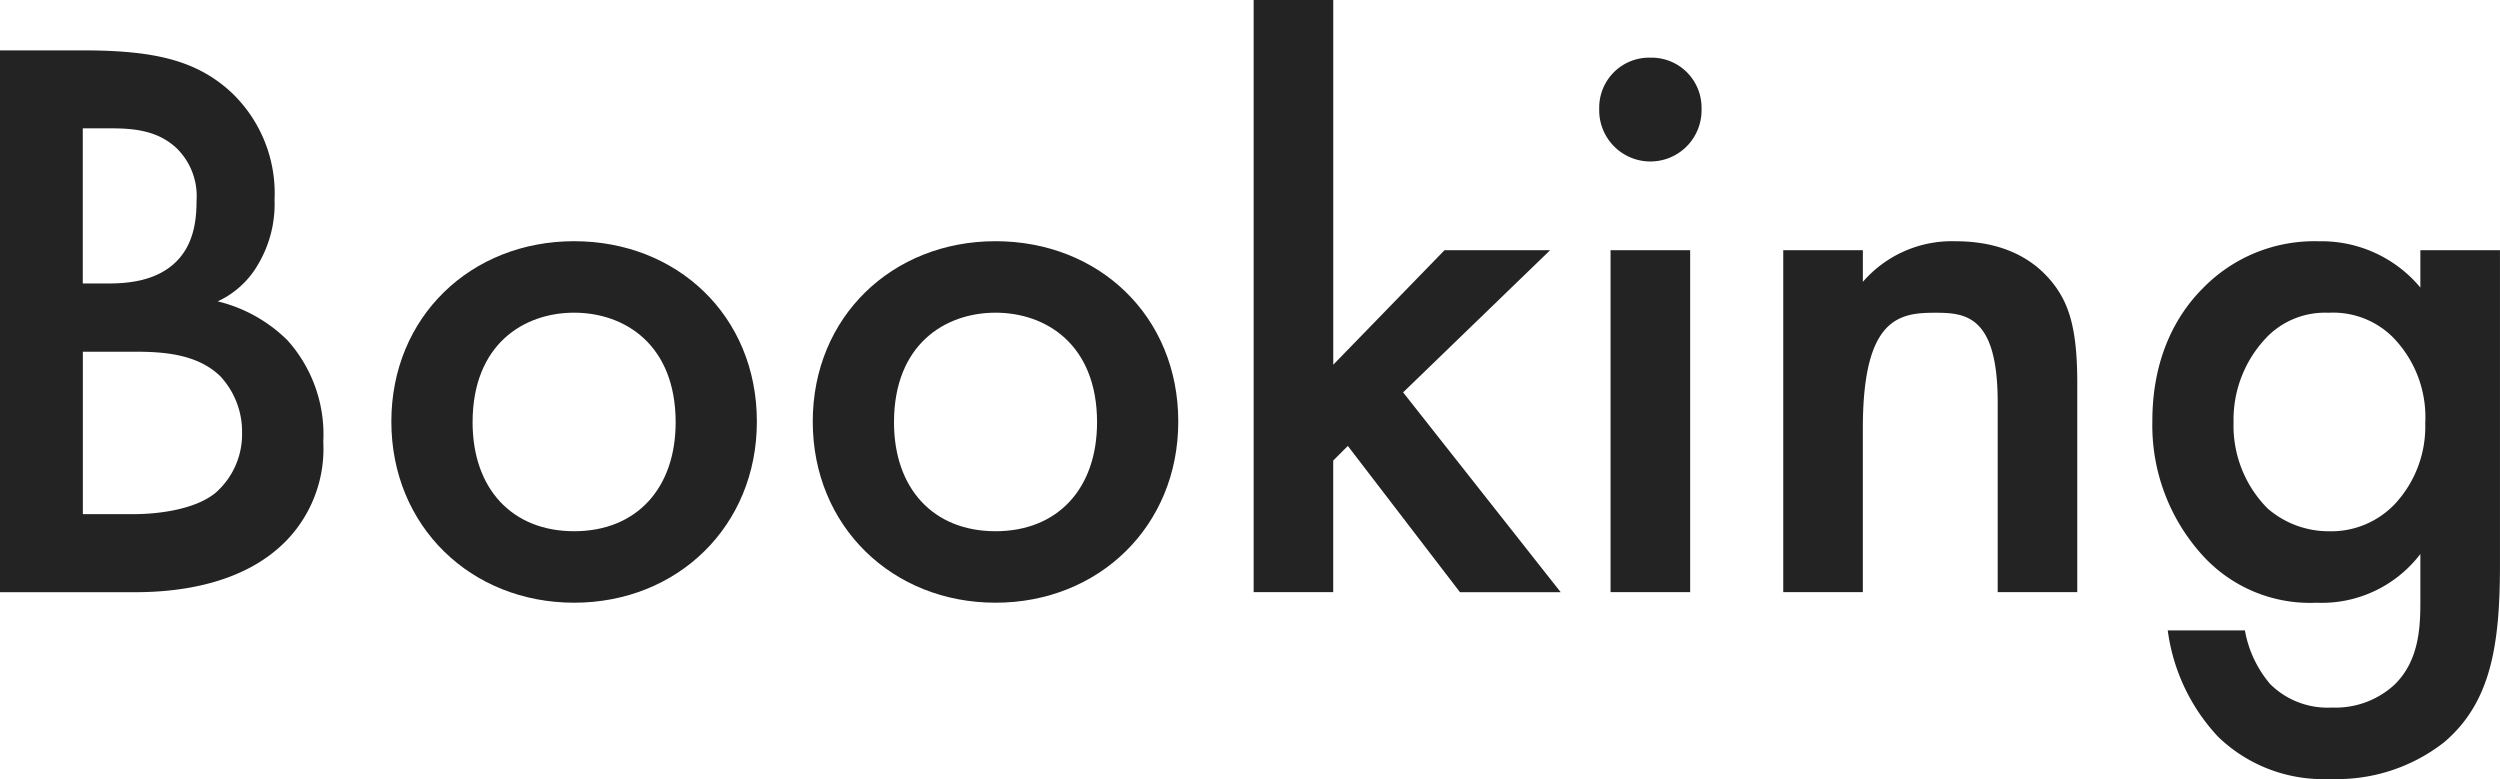 <svg id="レイヤー_1" xmlns="http://www.w3.org/2000/svg" width="237.018" height="73.852" viewBox="0 0 237.018 73.852">
  <g id="グループ_1912" data-name="グループ 1912">
    <path id="パス_3562" data-name="パス 3562" d="M7.778,3.1c6.623,0,10.781.847,14.17,4A13.18,13.18,0,0,1,26.029,17.27a11.2,11.2,0,0,1-1.54,6.084,8.513,8.513,0,0,1-3.85,3.542,14.108,14.108,0,0,1,6.623,3.7,13.369,13.369,0,0,1,3.388,9.626,12.53,12.53,0,0,1-3.388,9.241c-4.081,4.312-10.473,5.006-14.4,5.006H0V3.1Zm.077,22.1h2.387c1.925,0,4.544-.231,6.392-2,1.771-1.694,2-4.081,2-5.853a6.347,6.347,0,0,0-1.848-4.929c-1.771-1.694-4-1.925-6.238-1.925h-2.7V25.2Zm0,21.87h4.775c2.233,0,5.776-.385,7.778-2a7.365,7.365,0,0,0,2.541-5.7,7.7,7.7,0,0,0-2.079-5.391c-2.156-2.079-5.314-2.31-8.086-2.31H7.855v15.4Z" transform="translate(0 1.675)" fill="#232323"/>
    <path id="パス_3563" data-name="パス 3563" d="M58.744,31.946c0,9.934-7.547,17.173-17.327,17.173S24.09,41.88,24.09,31.946s7.547-17.1,17.327-17.1S58.744,21.935,58.744,31.946Zm-7.7.077c0-7.393-4.852-10.4-9.626-10.4s-9.626,3-9.626,10.4c0,6.238,3.7,10.319,9.626,10.319S51.043,38.261,51.043,32.023Z" transform="translate(13.013 8.022)" fill="#232323"/>
    <path id="パス_3564" data-name="パス 3564" d="M84.684,31.946c0,9.934-7.547,17.173-17.327,17.173S50.03,41.88,50.03,31.946s7.547-17.1,17.327-17.1S84.684,21.935,84.684,31.946Zm-7.7.077c0-7.393-4.852-10.4-9.626-10.4s-9.626,3-9.626,10.4c0,6.238,3.7,10.319,9.626,10.319S76.983,38.261,76.983,32.023Z" transform="translate(27.025 8.022)" fill="#232323"/>
    <path id="パス_3565" data-name="パス 3565" d="M84.717,0V34.577l10.55-10.858h10.011L91.34,37.2l14.94,18.944H96.73L86.1,42.278l-1.386,1.386V56.139H77.17V0h7.547Z" transform="translate(41.685)" fill="#232323"/>
    <path id="パス_3566" data-name="パス 3566" d="M103.292,3.55A4.737,4.737,0,0,1,108.143,8.4a4.852,4.852,0,1,1-9.7,0,4.737,4.737,0,0,1,4.852-4.852ZM107.065,21.8V54.222H99.518V21.8Z" transform="translate(53.175 1.918)" fill="#232323"/>
    <path id="パス_3567" data-name="パス 3567" d="M109.77,15.7h7.547v3a11.167,11.167,0,0,1,8.779-3.85c6.007,0,8.548,3,9.549,4.389,1.232,1.771,2,4,2,9.01V48.118H130.1V30.1c0-8.24-3.08-8.471-5.93-8.471-3.388,0-6.854.462-6.854,10.935V48.118H109.77Z" transform="translate(59.295 8.022)" fill="#232323"/>
    <path id="パス_3568" data-name="パス 3568" d="M157.9,15.7h7.547V45.5c0,7.624-.847,13.091-5.314,16.865a16.468,16.468,0,0,1-10.781,3.465,14.324,14.324,0,0,1-10.627-4,18.234,18.234,0,0,1-4.775-10.088h7.316a10.737,10.737,0,0,0,2.387,5.083,7.718,7.718,0,0,0,5.853,2.233,8.25,8.25,0,0,0,5.93-2.156c2.464-2.387,2.464-5.776,2.464-8.163V44.5a11.742,11.742,0,0,1-9.857,4.621,13.751,13.751,0,0,1-10.7-4.389,18.327,18.327,0,0,1-4.852-12.86c0-5.93,2.233-10.011,4.775-12.552a14.746,14.746,0,0,1,11.012-4.467A12.2,12.2,0,0,1,157.9,19.24V15.7Zm-14.4,8.086a11.272,11.272,0,0,0-3.311,8.24,11.128,11.128,0,0,0,3.234,8.163,8.829,8.829,0,0,0,5.776,2.156,8.325,8.325,0,0,0,6.315-2.618,10.777,10.777,0,0,0,2.849-7.624,10.844,10.844,0,0,0-3.08-8.163,8.015,8.015,0,0,0-6.084-2.31,7.7,7.7,0,0,0-5.7,2.156Z" transform="translate(71.568 8.022)" fill="#232323"/>
  </g>
</svg>
